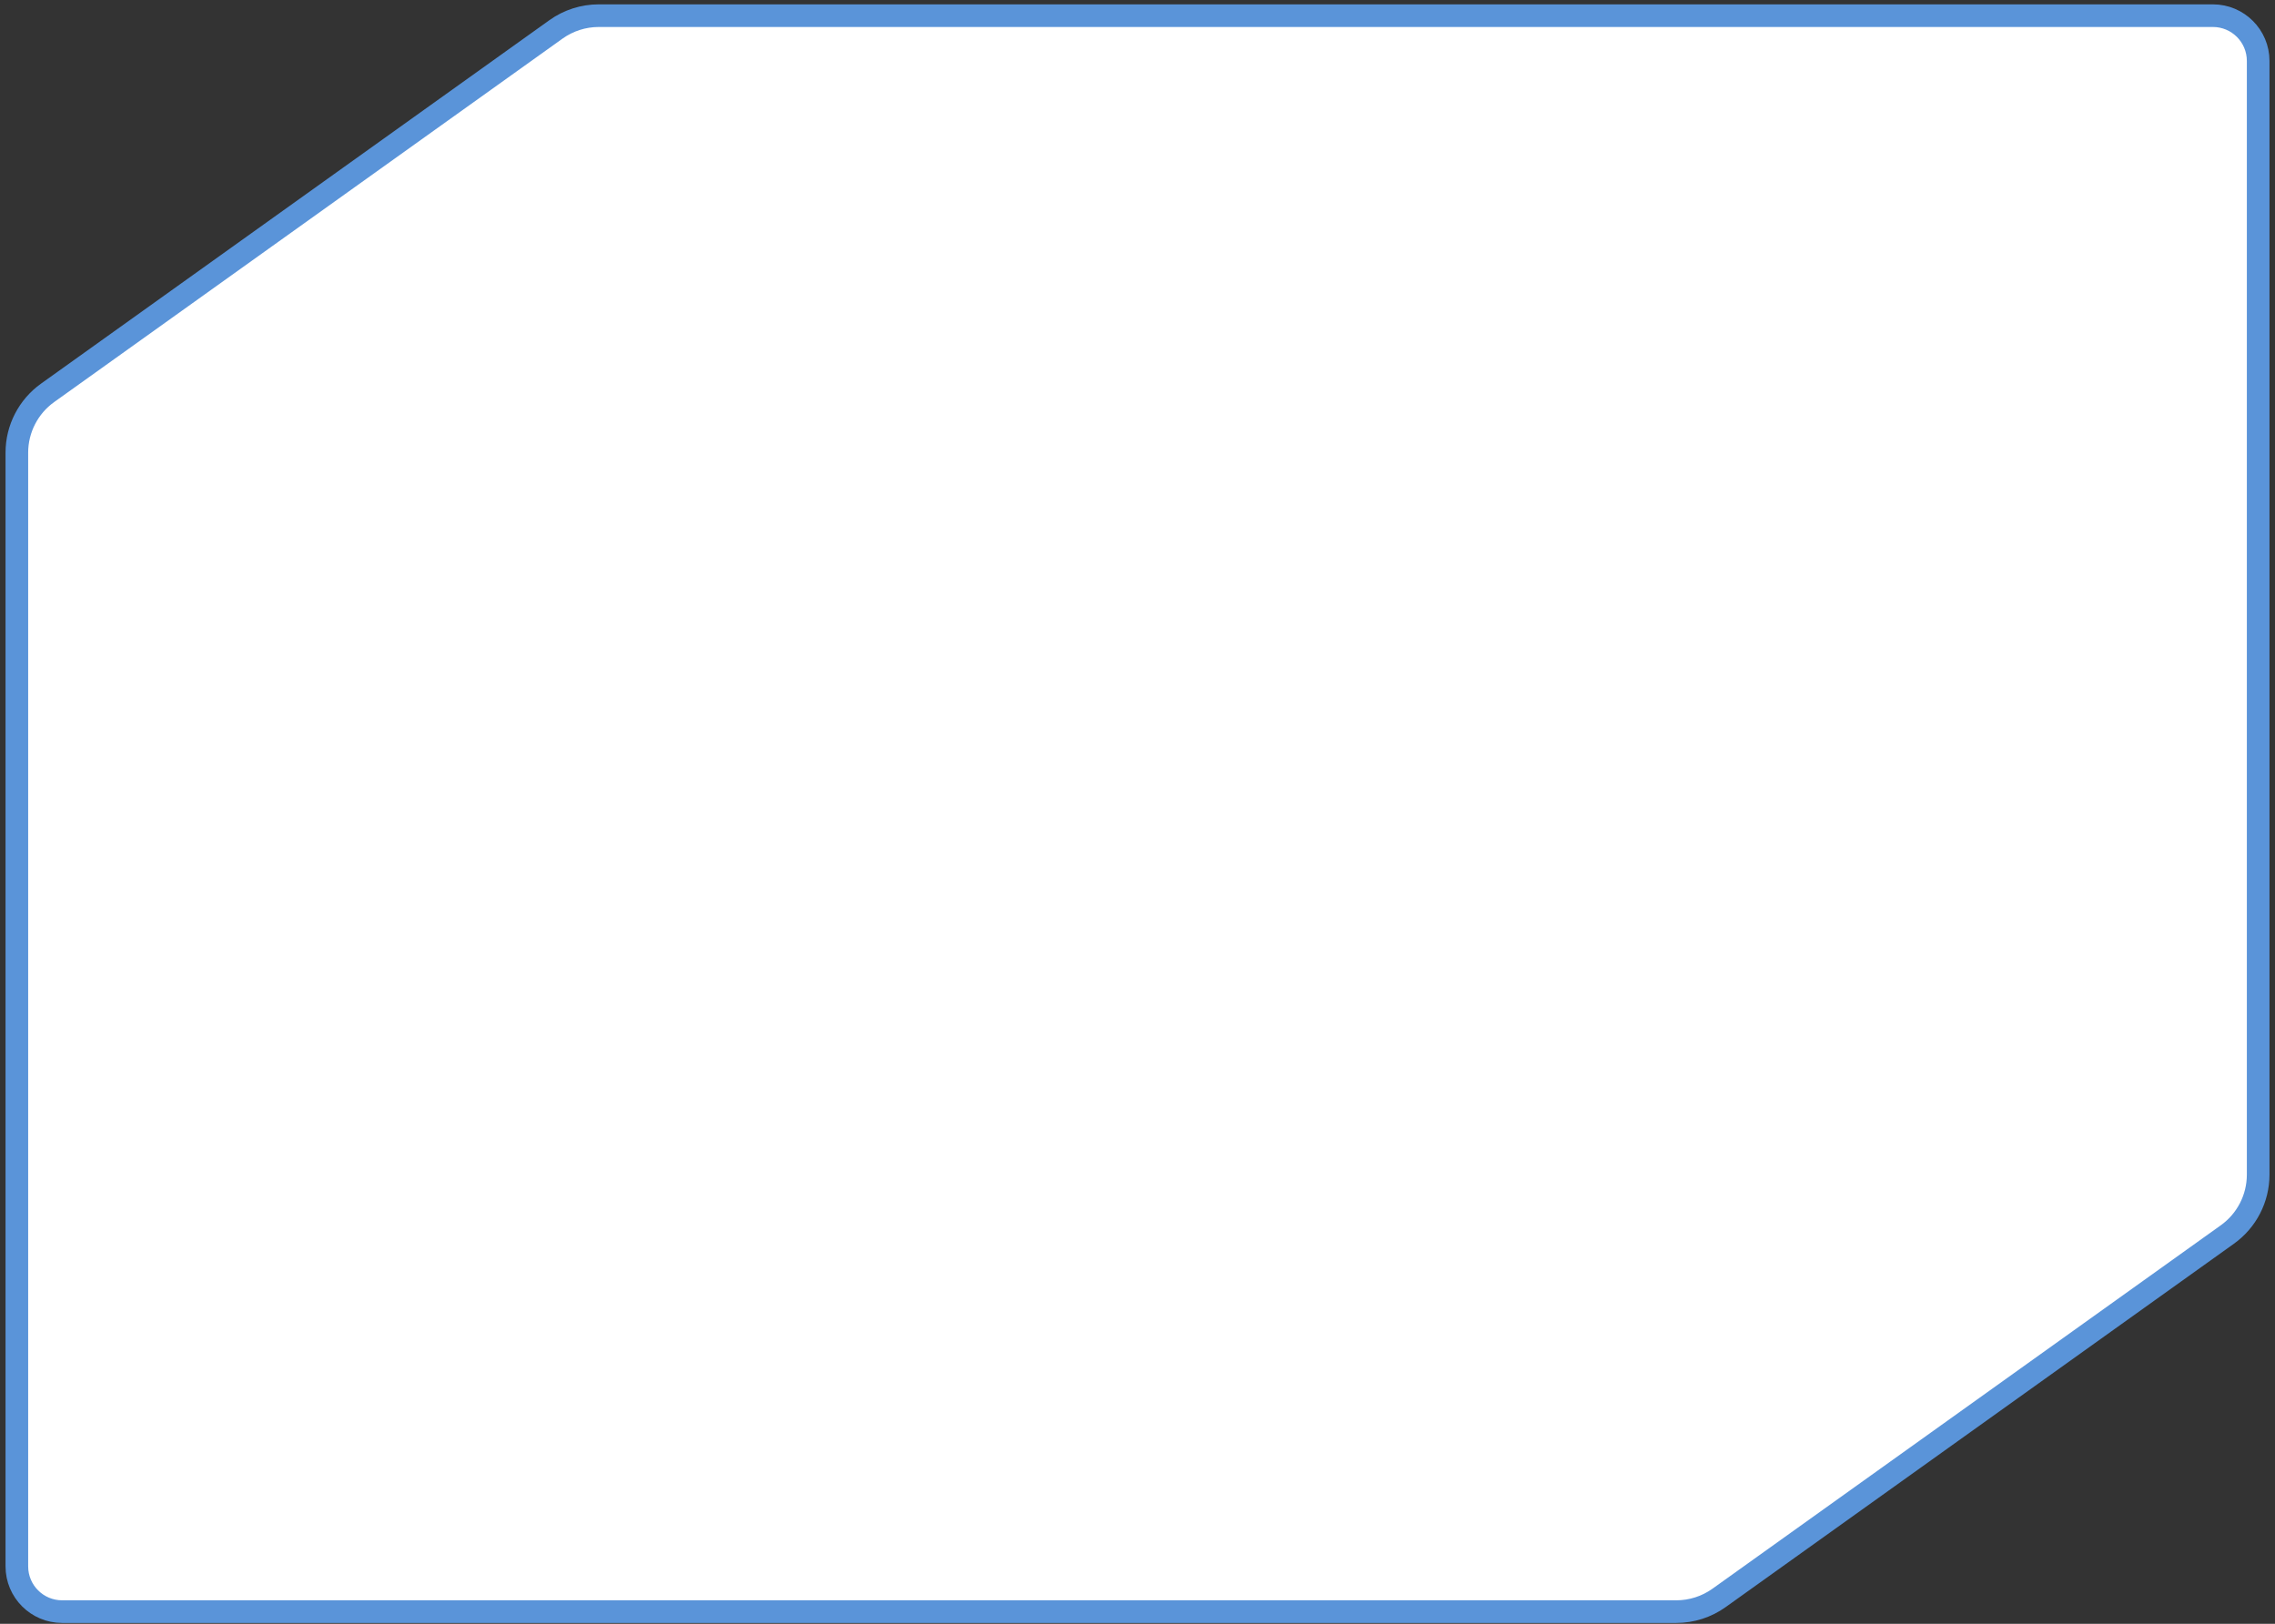 <?xml version="1.0" encoding="UTF-8"?> <svg xmlns="http://www.w3.org/2000/svg" width="402" height="287" viewBox="0 0 402 287" fill="none"><rect x="0" y="0" width="402" height="287" fill="#333333" stroke="none"/> <path d="M201.002 2.769H391.026C395.444 2.769 399.026 6.351 399.026 10.769V143.805V207.609C399.026 211.805 397.001 215.742 393.588 218.183L303.765 282.415C301.559 283.993 298.915 284.841 296.203 284.841H201.002H10.978C6.56 284.841 2.978 281.259 2.978 276.841V143.805V80.001C2.978 75.805 5.003 71.867 8.416 69.427L98.24 5.195C100.446 3.617 103.09 2.769 105.802 2.769H201.002Z" fill="white" stroke="#5A94D9" stroke-width="4"></path> </svg> 